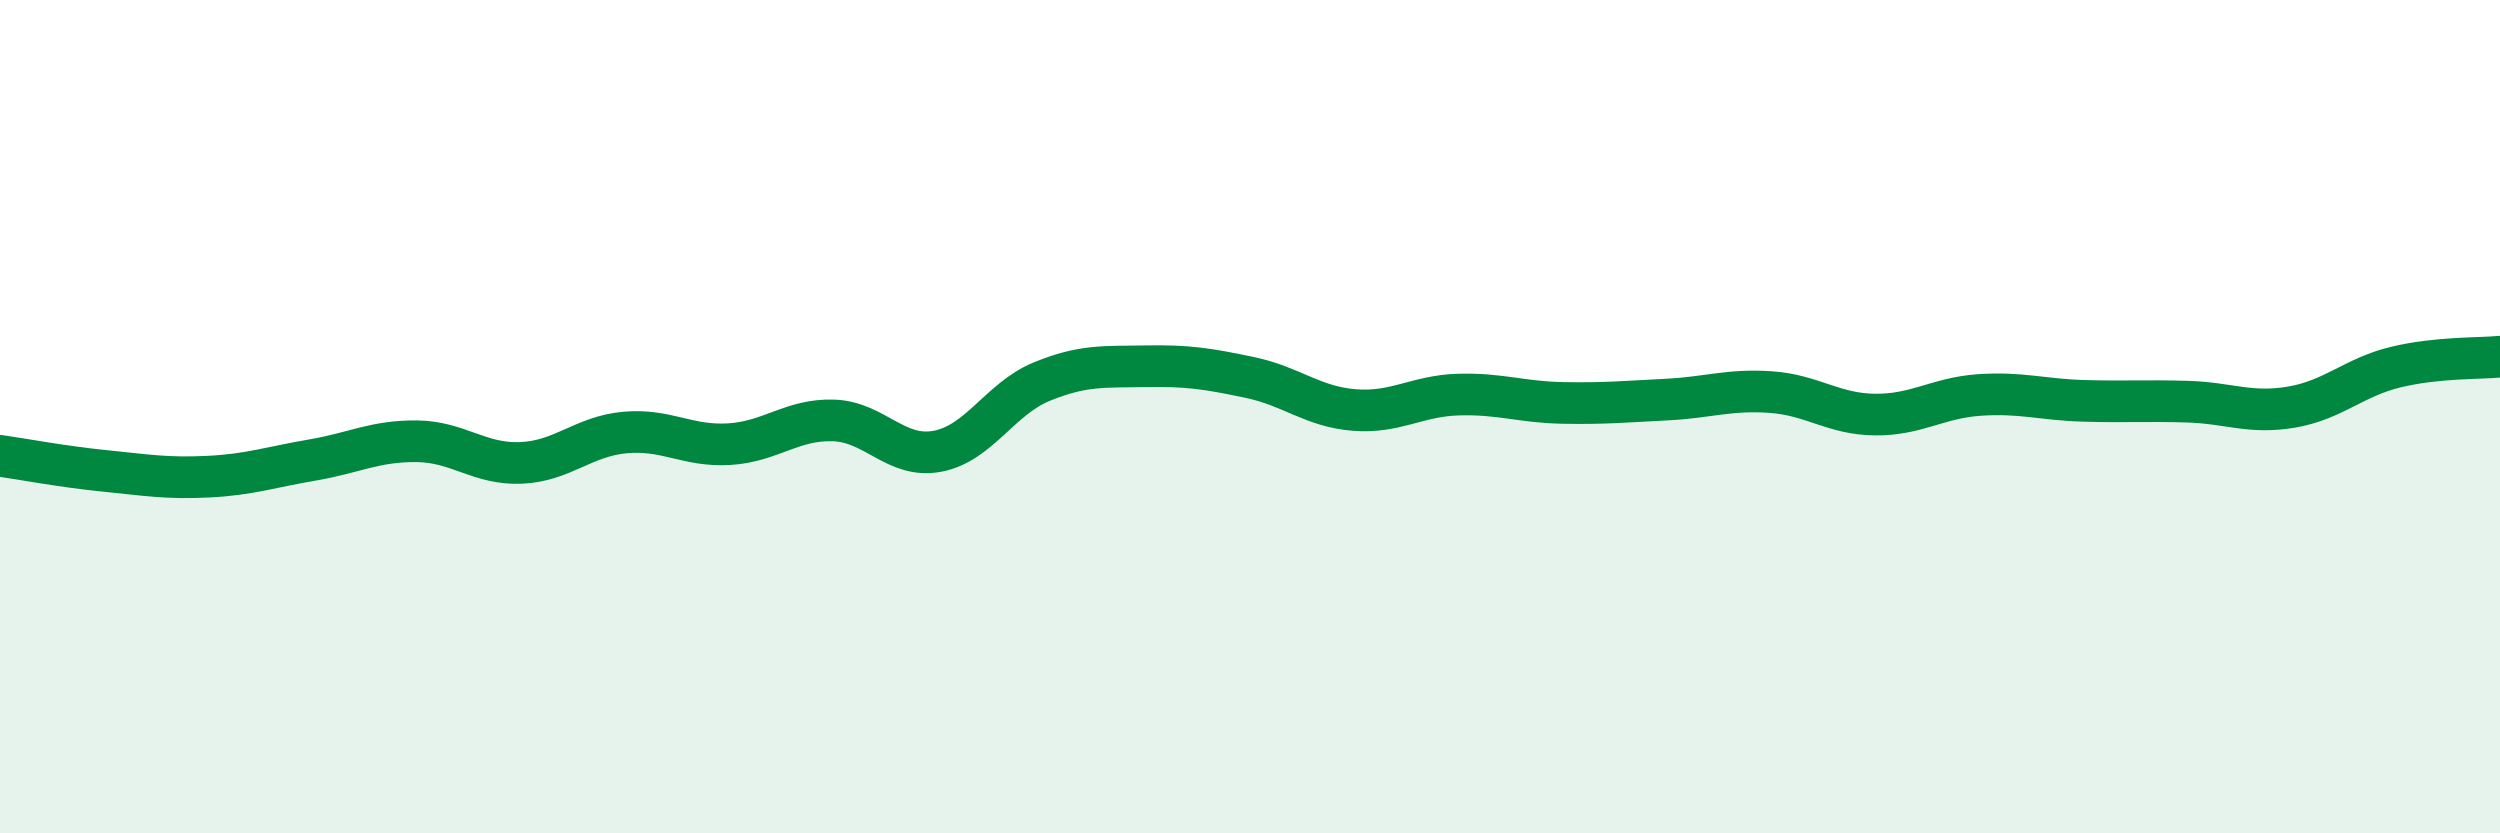 
    <svg width="60" height="20" viewBox="0 0 60 20" xmlns="http://www.w3.org/2000/svg">
      <path
        d="M 0,10.94 C 0.5,11.01 1.5,11.2 2.5,11.3 C 3.5,11.4 4,11.49 5,11.44 C 6,11.39 6.5,11.21 7.5,11.04 C 8.5,10.87 9,10.58 10,10.59 C 11,10.6 11.5,11.15 12.5,11.11 C 13.5,11.07 14,10.47 15,10.38 C 16,10.29 16.5,10.72 17.5,10.66 C 18.5,10.6 19,10.06 20,10.09 C 21,10.12 21.5,11.02 22.5,10.83 C 23.5,10.64 24,9.57 25,9.16 C 26,8.75 26.5,8.81 27.5,8.79 C 28.5,8.77 29,8.85 30,9.06 C 31,9.27 31.5,9.76 32.5,9.84 C 33.5,9.92 34,9.5 35,9.47 C 36,9.44 36.5,9.65 37.5,9.67 C 38.5,9.69 39,9.64 40,9.59 C 41,9.54 41.5,9.34 42.5,9.41 C 43.5,9.48 44,9.94 45,9.95 C 46,9.96 46.5,9.55 47.5,9.48 C 48.5,9.41 49,9.59 50,9.62 C 51,9.65 51.5,9.61 52.5,9.64 C 53.5,9.67 54,9.94 55,9.77 C 56,9.6 56.5,9.05 57.5,8.81 C 58.5,8.57 59.5,8.61 60,8.56L60 20L0 20Z"
        fill="#008740"
        opacity="0.1"
        stroke-linecap="round"
        stroke-linejoin="round"
      />
      <path
        d="M 0,10.94 C 0.5,11.01 1.5,11.2 2.5,11.3 C 3.5,11.4 4,11.49 5,11.44 C 6,11.39 6.5,11.21 7.5,11.04 C 8.5,10.87 9,10.58 10,10.59 C 11,10.6 11.5,11.15 12.5,11.11 C 13.5,11.07 14,10.47 15,10.38 C 16,10.29 16.5,10.72 17.5,10.66 C 18.5,10.6 19,10.06 20,10.09 C 21,10.12 21.5,11.02 22.5,10.83 C 23.5,10.64 24,9.57 25,9.16 C 26,8.75 26.5,8.81 27.5,8.79 C 28.5,8.77 29,8.85 30,9.06 C 31,9.27 31.5,9.76 32.5,9.84 C 33.5,9.92 34,9.5 35,9.47 C 36,9.44 36.5,9.65 37.5,9.67 C 38.5,9.69 39,9.64 40,9.59 C 41,9.54 41.5,9.34 42.5,9.41 C 43.5,9.48 44,9.94 45,9.95 C 46,9.96 46.5,9.55 47.5,9.48 C 48.5,9.41 49,9.59 50,9.62 C 51,9.65 51.5,9.61 52.5,9.64 C 53.5,9.67 54,9.94 55,9.77 C 56,9.6 56.5,9.05 57.5,8.81 C 58.5,8.57 59.5,8.61 60,8.56"
        stroke="#008740"
        stroke-width="1"
        fill="none"
        stroke-linecap="round"
        stroke-linejoin="round"
      />
    </svg>
  